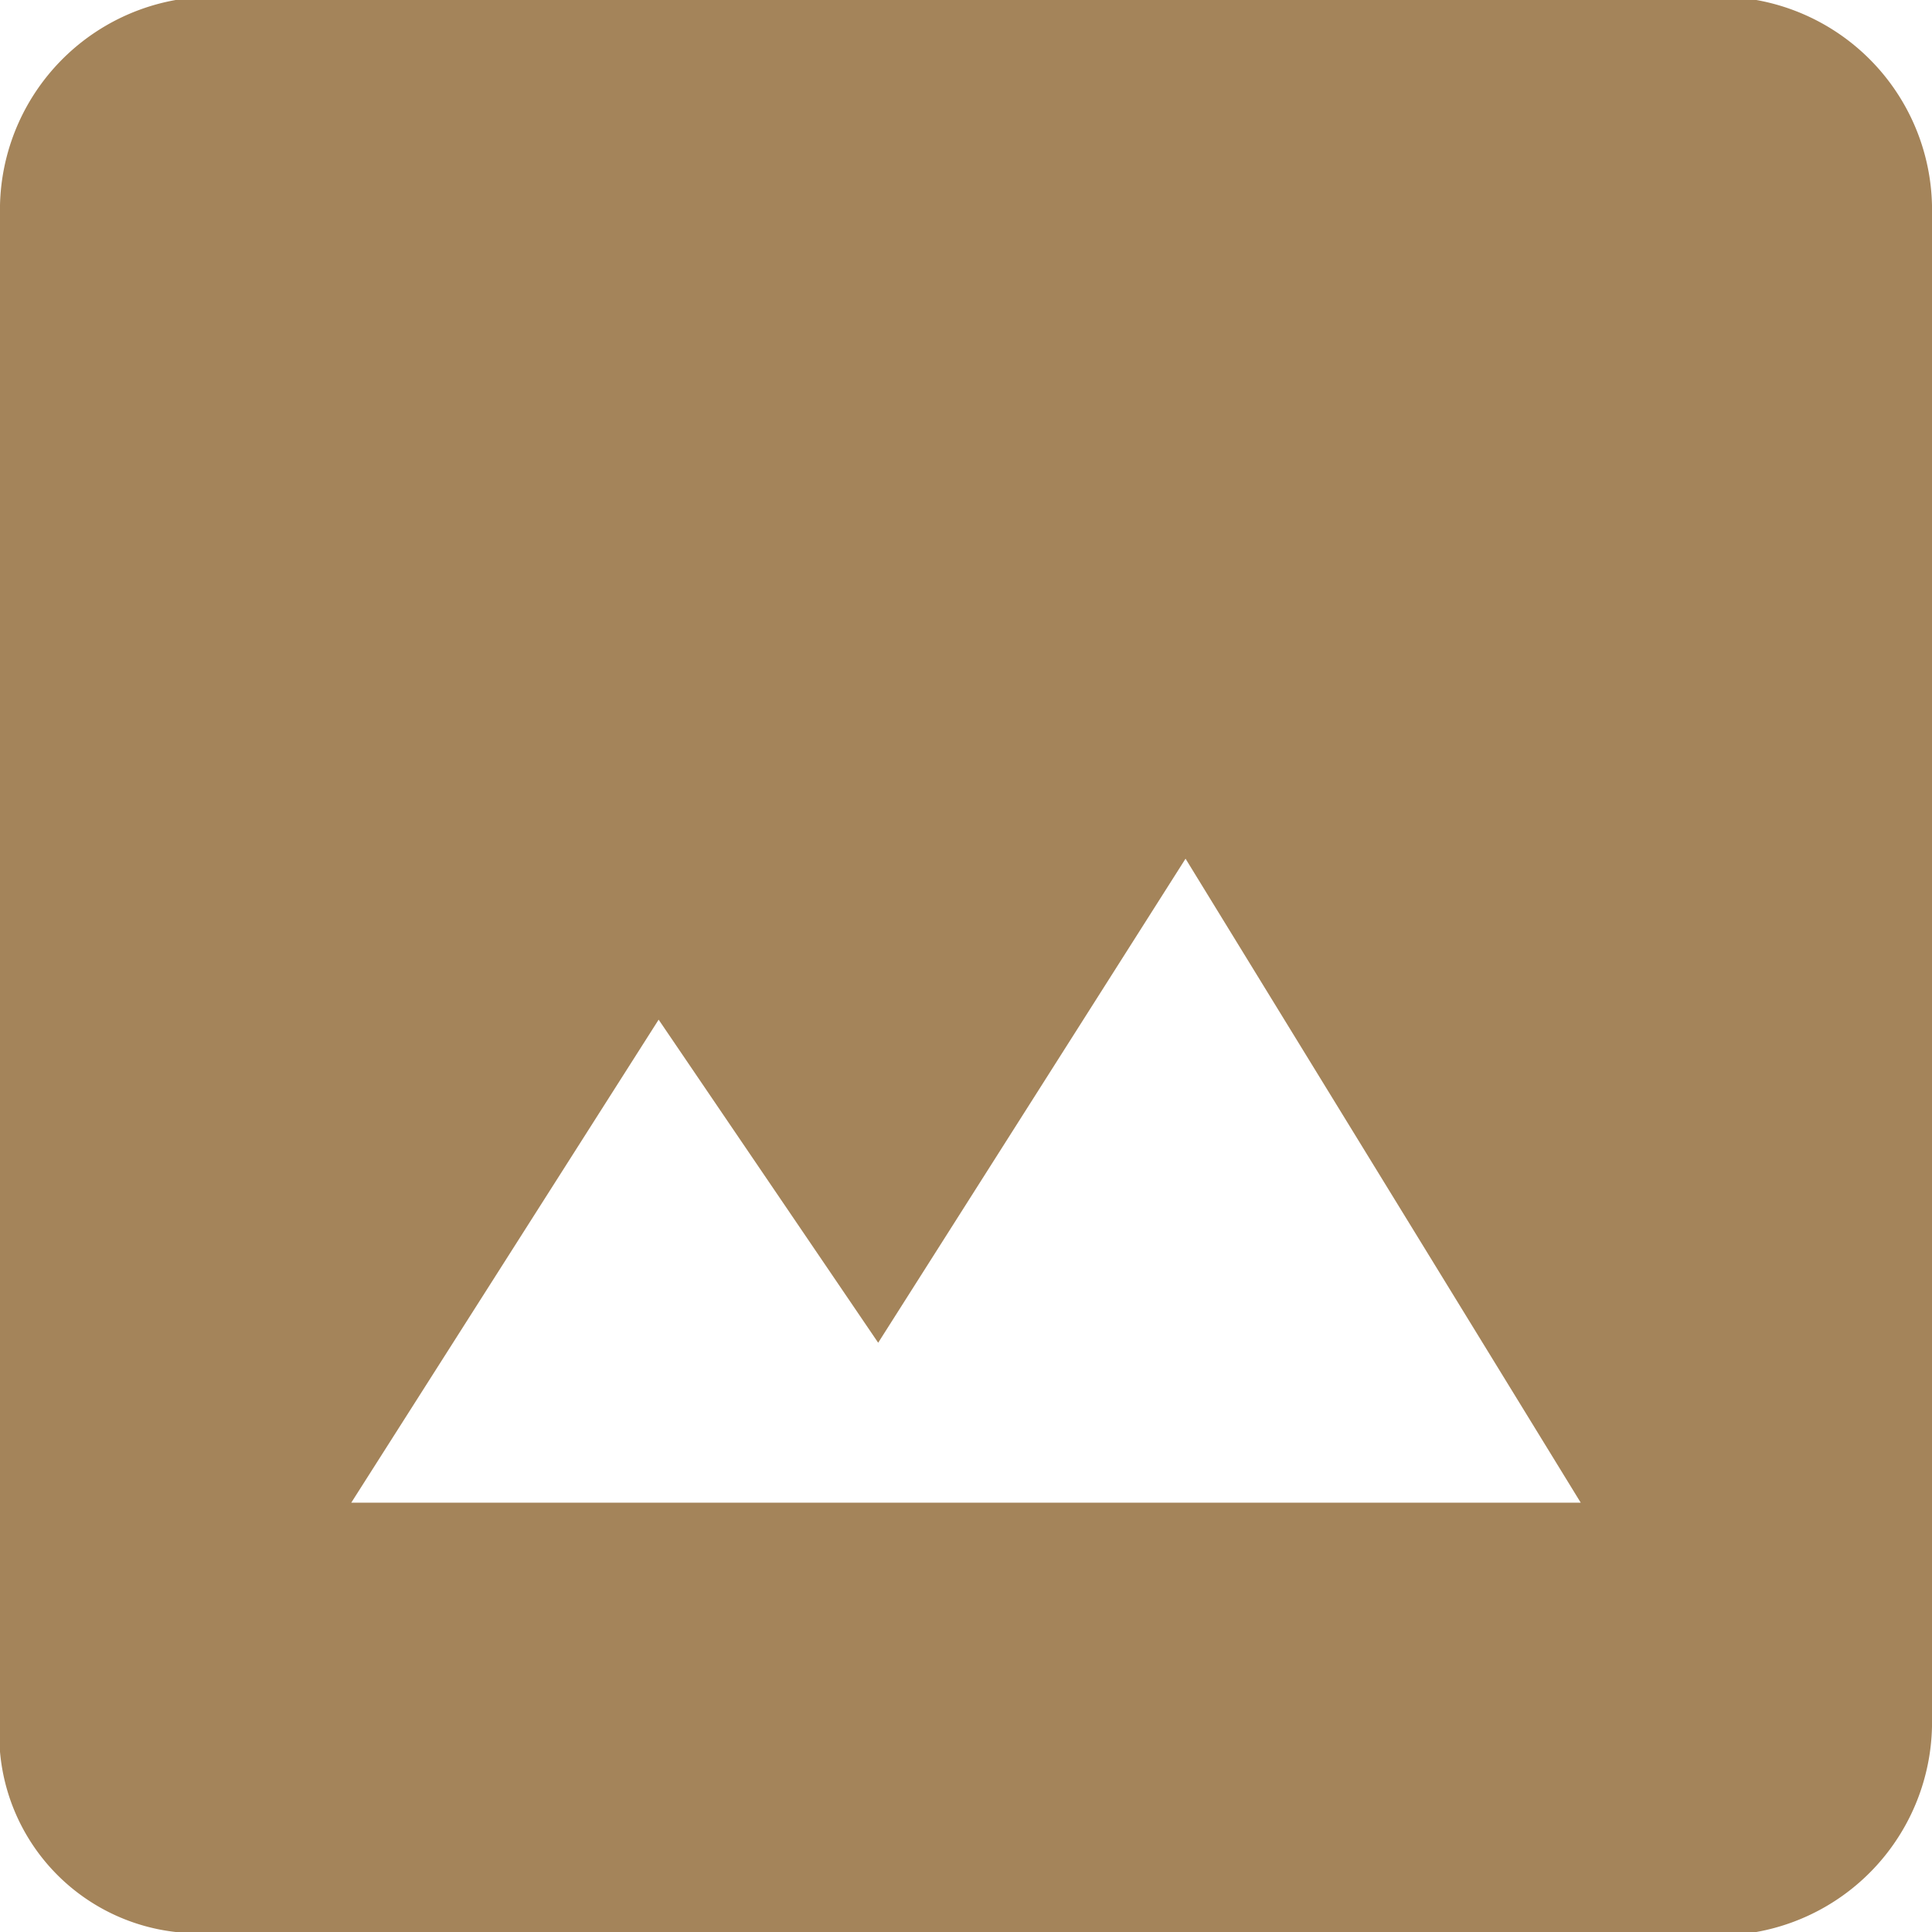 <svg xmlns="http://www.w3.org/2000/svg" width="22" height="22" viewBox="0 0 22 22">
  <path id="Path_3958" data-name="Path 3958" d="M21,3H3A2.429,2.429,0,0,0,1,5.444V22.556A2.263,2.263,0,0,0,3,25H21a2.429,2.429,0,0,0,2-2.444V5.444A2.429,2.429,0,0,0,21,3ZM5,20.111l3.5-5.5L11,18.29l3.5-5.512L19,20.111Z" transform="translate(-1 -3)" fill="#a4845a"/>
</svg>
